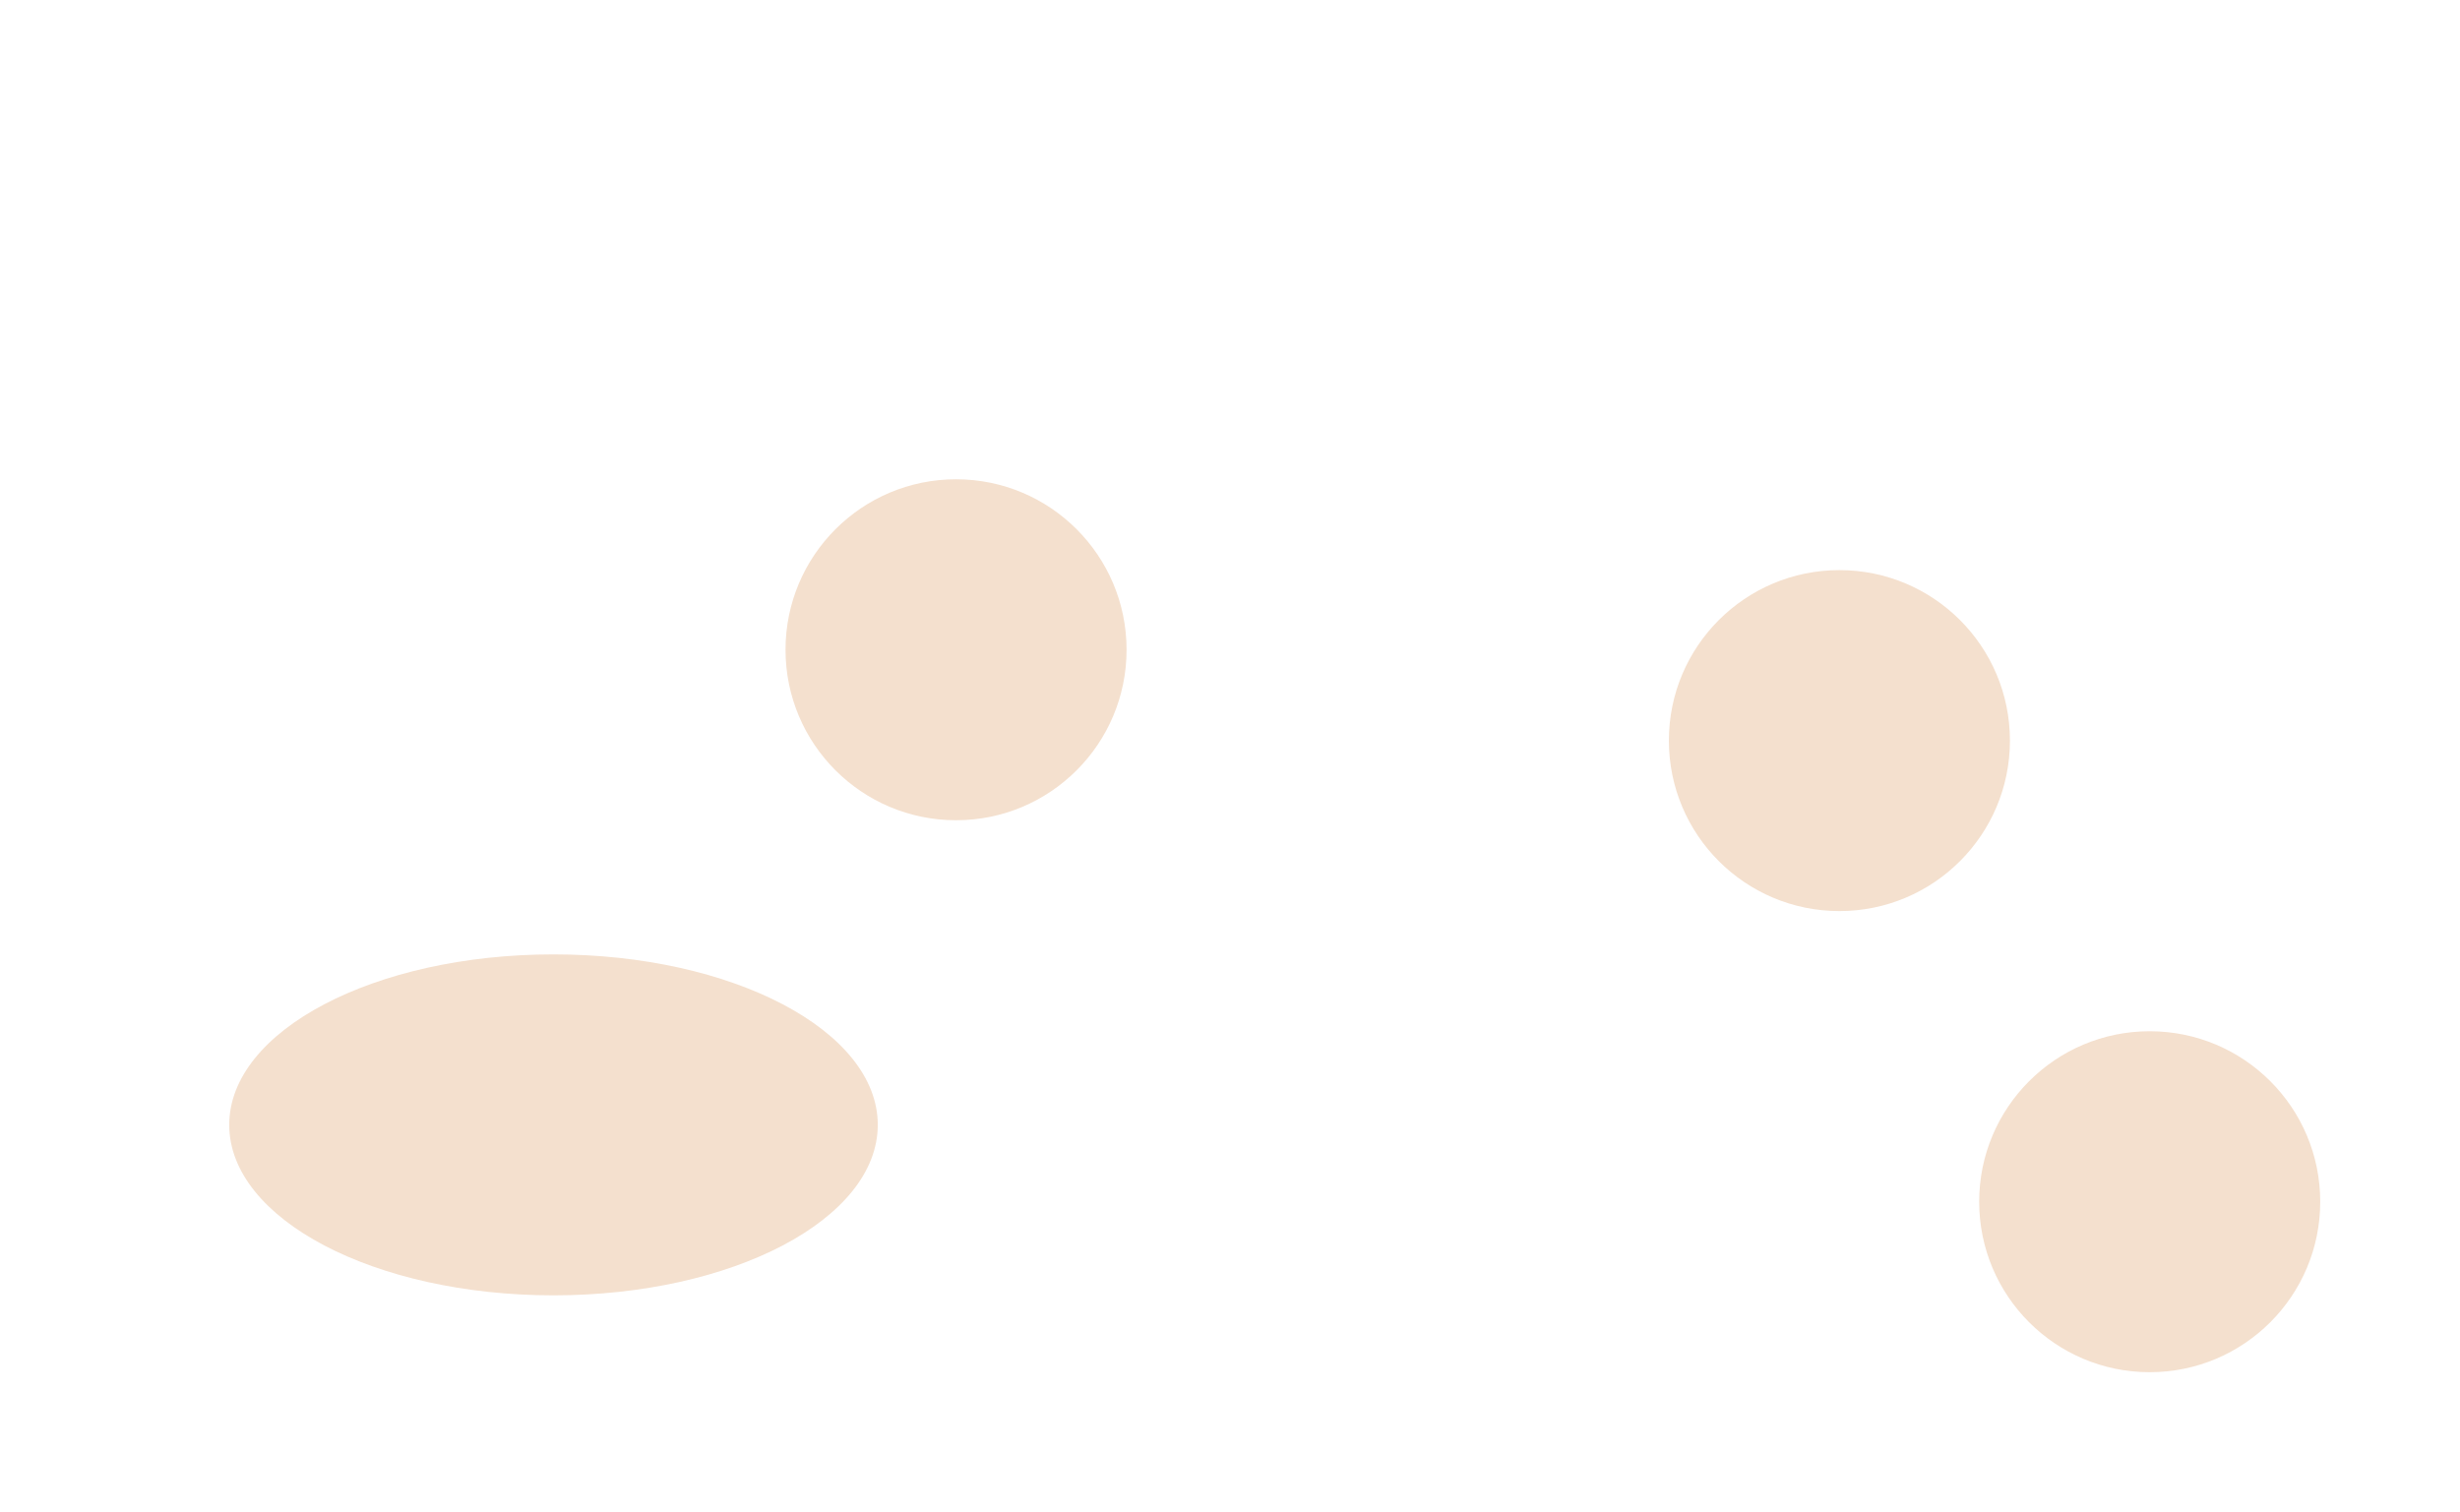 <?xml version="1.0" encoding="UTF-8"?> <svg xmlns="http://www.w3.org/2000/svg" width="1760" height="1082" viewBox="0 0 1760 1082" fill="none"> <path opacity="0.9" d="M476.686 314.116L478.678 313.939L478.48 311.718L476.294 312.155L476.686 314.116ZM448.93 385.144L450.328 386.575L450.333 386.57L450.339 386.564L448.93 385.144ZM250.417 429.006L249.667 430.86L249.679 430.865L250.417 429.006ZM210.116 272.098L211.659 273.372L211.661 273.369L210.116 272.098ZM402.177 215.845L401.647 217.773L401.647 217.773L402.177 215.845ZM459.603 263.154L460.206 265.061L462.31 264.397L461.442 262.368L459.603 263.154ZM385.867 286.439L384.424 287.823L385.284 288.721L386.469 288.346L385.867 286.439ZM359.138 273.836L358.792 275.806L358.813 275.81L358.833 275.813L359.138 273.836ZM277.366 301.227L275.804 299.978L275.804 299.978L277.366 301.227ZM295.493 370.909L294.737 372.761L294.737 372.761L295.493 370.909ZM383.809 354.649L382.532 353.109L382.525 353.116L382.517 353.122L383.809 354.649ZM400.493 329.359L400.1 327.398L398.817 327.654L398.538 328.933L400.493 329.359ZM474.694 314.294C477.005 340.275 468.02 363.382 447.521 383.725L450.339 386.564C471.587 365.478 481.106 341.233 478.678 313.939L474.694 314.294ZM447.533 383.714C426.911 403.86 398.31 418.649 361.592 427.983L362.578 431.86C399.776 422.404 429.072 407.341 450.328 386.575L447.533 383.714ZM361.592 427.983C317.382 439.222 280.622 438.849 251.155 427.147L249.679 430.865C280.197 442.984 317.883 443.222 362.578 431.86L361.592 427.983ZM251.168 427.152C221.751 415.242 202.822 392.77 194.358 359.474L190.481 360.46C199.231 394.878 218.967 418.431 249.667 430.86L251.168 427.152ZM194.358 359.474C185.892 326.172 191.701 297.553 211.659 273.372L208.574 270.825C187.723 296.089 181.734 326.05 190.481 360.46L194.358 359.474ZM211.661 273.369C231.902 248.756 263.473 230.882 306.633 219.91L305.648 216.033C261.97 227.137 229.525 245.348 208.571 270.828L211.661 273.369ZM306.633 219.91C342.311 210.84 373.96 210.172 401.647 217.773L402.706 213.916C374.193 206.088 341.818 206.838 305.648 216.033L306.633 219.91ZM401.647 217.773C429.243 225.349 447.852 240.75 457.764 263.94L461.442 262.368C450.987 237.908 431.311 221.769 402.706 213.916L401.647 217.773ZM459.001 261.247L385.265 284.532L386.469 288.346L460.206 265.061L459.001 261.247ZM387.311 285.055C380.57 278.026 371.217 273.674 359.443 271.859L358.833 275.813C369.969 277.529 378.435 281.579 384.424 287.823L387.311 285.055ZM359.484 271.866C347.628 269.783 334.599 270.582 320.43 274.184L321.416 278.06C335.16 274.566 347.607 273.841 358.792 275.806L359.484 271.866ZM320.43 274.184C300.512 279.247 285.553 287.794 275.804 299.978L278.928 302.477C287.971 291.174 302.051 282.983 321.416 278.06L320.43 274.184ZM275.804 299.978C266.02 312.207 263.017 325.959 266.852 341.045L270.729 340.06C267.205 326.2 269.92 313.735 278.928 302.477L275.804 299.978ZM266.852 341.045C270.692 356.149 280.042 366.762 294.737 372.761L296.249 369.058C282.699 363.526 274.248 353.902 270.729 340.06L266.852 341.045ZM294.737 372.761C309.382 378.739 327.118 378.966 347.795 373.709L346.81 369.833C326.652 374.957 309.849 374.609 296.249 369.058L294.737 372.761ZM347.795 373.709C363.49 369.72 375.967 363.905 385.101 356.176L382.517 353.122C373.989 360.339 362.128 365.939 346.81 369.833L347.795 373.709ZM385.086 356.188C394.436 348.434 400.298 339.638 402.447 329.785L398.538 328.933C396.622 337.722 391.362 345.787 382.532 353.109L385.086 356.188ZM400.885 331.32L477.078 316.078L476.294 312.155L400.1 327.398L400.885 331.32Z" fill="white"></path> <path opacity="0.9" d="M243.158 513.599L241.828 512.105L241.819 512.113L243.158 513.599ZM484.151 585.035L485.49 586.521L486.976 585.182L485.637 583.696L484.151 585.035ZM429.18 634.574L427.694 635.913L429.033 637.399L430.519 636.06L429.18 634.574ZM401.866 604.266L403.352 602.927L399.238 598.362L399.877 604.474L401.866 604.266ZM290.195 742.057L290.406 744.045L290.406 744.045L290.195 742.057ZM230.891 667.885L232.737 668.654L232.741 668.644L230.891 667.885ZM286.618 592.895L288.043 594.299L288.046 594.296L286.618 592.895ZM337.159 541.426L338.586 542.827L340.091 541.294L338.454 539.902L337.159 541.426ZM252.701 602.461L254.04 603.946L254.9 603.171L254.656 602.04L252.701 602.461ZM197.432 652.268L195.8 653.424L197.1 655.259L198.771 653.754L197.432 652.268ZM184.268 616.747L182.272 616.884L182.272 616.884L184.268 616.747ZM191.26 580.291L193.072 581.139L193.076 581.13L193.081 581.12L191.26 580.291ZM212.585 545.997L214.138 547.257L214.15 547.242L214.162 547.227L212.585 545.997ZM368.807 608.212L366.935 607.509L366.932 607.517L366.929 607.524L368.807 608.212ZM366.376 573.249L367.862 571.91L366.434 570.326L364.944 571.853L366.376 573.249ZM322.997 617.726L324.419 619.132L324.428 619.123L322.997 617.726ZM296.437 649.2L294.725 648.167L294.72 648.174L294.716 648.181L296.437 649.2ZM244.488 515.092C276.993 486.157 306.944 471.185 334.371 469.705C361.692 468.23 386.916 480.126 410.097 505.848L413.068 503.17C389.298 476.794 362.976 464.155 334.156 465.71C305.441 467.26 274.655 482.882 241.828 512.105L244.488 515.092ZM410.097 505.848L482.666 586.374L485.637 583.696L413.068 503.17L410.097 505.848ZM482.812 583.549L427.841 633.089L430.519 636.06L485.49 586.521L482.812 583.549ZM430.666 633.235L403.352 602.927L400.381 605.605L427.694 635.913L430.666 633.235ZM399.877 604.474C403.704 641.08 388.616 674.9 354.094 706.01L356.772 708.981C391.981 677.252 407.848 642.252 403.855 604.058L399.877 604.474ZM354.094 706.01C331.075 726.754 309.711 737.976 289.984 740.068L290.406 744.045C311.309 741.829 333.437 730.01 356.772 708.981L354.094 706.01ZM289.984 740.068C270.279 742.157 254.156 736.124 241.392 721.96L238.42 724.638C252.077 739.792 269.48 746.264 290.406 744.045L289.984 740.068ZM241.392 721.96C234.285 714.074 230.078 705.738 228.647 696.941C227.216 688.141 228.537 678.728 232.737 668.654L229.045 667.115C224.616 677.74 223.126 687.912 224.699 697.584C226.273 707.259 230.888 716.28 238.42 724.638L241.392 721.96ZM232.741 668.644C241.241 647.929 259.601 623.153 288.043 594.299L285.194 591.491C256.628 620.472 237.836 645.69 229.04 667.126L232.741 668.644ZM288.046 594.296L338.586 542.827L335.731 540.024L285.191 591.493L288.046 594.296ZM338.454 539.902C330.311 532.976 321.001 530.535 310.697 532.66C300.515 534.761 289.512 541.287 277.702 551.93L280.38 554.901C291.944 544.479 302.316 538.474 311.506 536.578C320.575 534.707 328.636 536.803 335.863 542.949L338.454 539.902ZM277.702 551.93C257.042 570.548 247.455 587.595 250.746 602.882L254.656 602.04C251.863 589.065 259.835 573.416 280.38 554.901L277.702 551.93ZM251.362 600.975L196.093 650.782L198.771 653.754L254.04 603.946L251.362 600.975ZM199.064 651.112C191.34 640.209 187.096 628.716 186.263 616.61L182.272 616.884C183.16 629.791 187.692 641.979 195.8 653.424L199.064 651.112ZM186.263 616.61C185.427 604.455 187.687 592.641 193.072 581.139L189.449 579.443C183.789 591.536 181.388 604.025 182.272 616.884L186.263 616.61ZM193.081 581.12C198.55 569.105 205.568 557.818 214.138 547.257L211.032 544.736C202.254 555.554 195.055 567.13 189.44 579.463L193.081 581.12ZM214.162 547.227C222.576 536.445 232.685 525.73 244.497 515.084L241.819 512.113C229.86 522.89 219.587 533.774 211.009 544.766L214.162 547.227ZM336.935 654.704C353.726 639.573 365.037 624.312 370.685 608.9L366.929 607.524C361.577 622.128 350.747 636.872 334.258 651.732L336.935 654.704ZM370.68 608.915C376.417 593.623 376.711 581.73 370.004 574.287L367.032 576.965C372.107 582.597 372.594 592.427 366.935 607.509L370.68 608.915ZM370.004 574.287L367.862 571.91L364.89 574.588L367.032 576.965L370.004 574.287ZM364.944 571.853L321.565 616.33L324.428 619.123L367.808 574.646L364.944 571.853ZM321.574 616.321C308.596 629.455 299.604 640.083 294.725 648.167L298.149 650.234C302.774 642.573 311.488 632.219 324.419 619.132L321.574 616.321ZM294.716 648.181C292.348 652.183 290.969 655.932 290.79 659.386C290.606 662.912 291.682 666.031 294.012 668.617L296.983 665.939C295.386 664.166 294.654 662.094 294.784 659.593C294.918 657.022 295.973 653.911 298.158 650.219L294.716 648.181ZM294.012 668.617C296.131 670.968 298.741 672.433 301.793 672.94C304.807 673.441 308.121 672.987 311.673 671.741C318.737 669.265 327.17 663.504 336.935 654.704L334.258 651.732C324.61 660.427 316.653 665.757 310.35 667.967C307.219 669.065 304.606 669.353 302.448 668.994C300.33 668.643 298.524 667.648 296.983 665.939L294.012 668.617Z" fill="white"></path> <path opacity="0.9" d="M476.497 402.388L474.715 401.48L473.807 403.261L475.588 404.17L476.497 402.388ZM512.667 331.481L513.576 329.699L511.795 328.791L510.886 330.572L512.667 331.481ZM774.918 465.257L776.7 466.165L777.609 464.384L775.827 463.475L774.918 465.257ZM738.748 536.164L737.839 537.946L739.621 538.854L740.529 537.073L738.748 536.164ZM478.279 403.297L514.449 332.39L510.886 330.572L474.715 401.48L478.279 403.297ZM511.759 333.262L774.009 467.038L775.827 463.475L513.576 329.699L511.759 333.262ZM773.137 464.348L736.966 535.255L740.529 537.073L776.7 466.165L773.137 464.348ZM739.657 534.382L477.406 400.607L475.588 404.17L737.839 537.946L739.657 534.382Z" fill="white"></path> <path opacity="0.9" d="M739.309 683.006L739.823 684.939L741.756 684.425L741.242 682.492L739.309 683.006ZM534.814 737.377L534.3 735.444L531.392 736.217L533.231 738.599L534.814 737.377ZM664.79 721.858L664.356 719.906L663.629 720.068L663.185 720.665L664.79 721.858ZM741.38 704.806L743.369 705.02L743.668 702.248L740.946 702.854L741.38 704.806ZM708.485 763.22L709.781 764.743L709.788 764.737L708.485 763.22ZM510.595 805.073L509.959 806.969L509.97 806.972L509.98 806.976L510.595 805.073ZM467.374 645.625L465.874 644.302L465.868 644.308L467.374 645.625ZM678.001 592.521L677.148 594.33L677.158 594.335L678.001 592.521ZM522.686 691.761L520.699 691.529L520.358 694.45L523.2 693.694L522.686 691.761ZM651.414 657.536L651.928 659.469L654.251 658.851L653.221 656.678L651.414 657.536ZM735.424 676.175L737.377 683.52L741.242 682.492L739.289 675.147L735.424 676.175ZM738.796 681.073L534.3 735.444L535.328 739.31L739.823 684.939L738.796 681.073ZM533.231 738.599C548.318 758.148 575.535 762.145 613.622 752.019L612.594 748.153C574.914 758.171 549.935 753.696 536.397 736.155L533.231 738.599ZM613.622 752.019C639.275 745.198 657.046 735.636 666.396 723.051L663.185 720.665C654.653 732.15 637.968 741.406 612.594 748.153L613.622 752.019ZM665.225 723.81L741.815 706.758L740.946 702.854L664.356 719.906L665.225 723.81ZM739.392 704.592C737.068 726.165 726.404 745.193 707.182 761.702L709.788 764.737C729.653 747.676 740.919 727.762 743.369 705.02L739.392 704.592ZM707.19 761.696C688.138 777.898 661.242 790.681 626.367 799.953L627.395 803.819C662.617 794.454 690.124 781.459 709.781 764.743L707.19 761.696ZM626.367 799.953C580.45 812.161 542.108 813.15 511.21 803.169L509.98 806.976C541.868 817.276 581.05 816.141 627.395 803.819L626.367 799.953ZM511.231 803.176C480.753 792.953 460.813 770.394 451.436 735.125L447.57 736.153C457.242 772.528 478.029 796.258 509.959 806.969L511.231 803.176ZM451.436 735.125C442.125 700.104 448.012 670.812 468.88 646.941L465.868 644.308C443.996 669.328 437.97 700.045 447.57 736.153L451.436 735.125ZM468.874 646.948C490.152 622.83 522.978 604.765 567.592 592.904L566.564 589.038C521.494 601.021 487.851 619.392 465.874 644.302L468.874 646.948ZM567.592 592.904C613.24 580.767 649.675 581.384 677.148 594.33L678.853 590.712C650.176 577.198 612.662 576.782 566.564 589.038L567.592 592.904ZM677.158 594.335C704.763 607.158 724.275 634.244 735.424 676.175L739.289 675.147C727.963 632.549 707.906 604.208 678.844 590.707L677.158 594.335ZM580.337 640.838C544.008 650.497 523.543 667.203 520.699 691.529L524.672 691.994C527.222 670.185 545.534 654.231 581.365 644.704L580.337 640.838ZM523.2 693.694L651.928 659.469L650.9 655.603L522.172 689.829L523.2 693.694ZM653.221 656.678C648.217 646.131 639.427 639.577 627.121 637.002C614.922 634.449 599.285 635.8 580.337 640.838L581.365 644.704C600.042 639.738 614.979 638.548 626.302 640.917C637.516 643.263 645.195 649.093 649.607 658.393L653.221 656.678Z" fill="white"></path> <path opacity="0.9" d="M1193.81 285.465L1193.05 287.315L1193.81 285.465ZM1294.33 445.853L1295.16 447.674L1296.98 446.847L1296.16 445.026L1294.33 445.853ZM1221.86 478.769L1220.04 479.596L1220.87 481.417L1222.69 480.59L1221.86 478.769ZM1156.02 362.818L1155.03 364.556L1155.04 364.564L1155.06 364.572L1156.02 362.818ZM1078.34 400.731L1076.43 400.137L1076.43 400.149L1076.43 400.16L1078.34 400.731ZM1117.7 526.076L1118.53 527.897L1120.35 527.07L1119.52 525.249L1117.7 526.076ZM1045.22 558.992L1043.4 559.819L1044.23 561.64L1046.05 560.813L1045.22 558.992ZM958.549 368.153L957.722 366.332L955.901 367.159L956.728 368.98L958.549 368.153ZM1025.93 337.552L1027.75 336.725L1026.92 334.904L1025.1 335.731L1025.93 337.552ZM1044.95 379.435L1043.13 380.262L1046.15 386.926L1046.94 379.649L1044.95 379.435ZM1115.82 293.651C1145.36 280.235 1171.03 278.268 1193.05 287.315L1194.57 283.615C1171.22 274.021 1144.35 276.297 1114.16 290.009L1115.82 293.651ZM1193.05 287.315C1215.11 296.378 1233.15 315.975 1247.03 346.526L1250.67 344.872C1236.53 313.751 1217.88 293.192 1194.57 283.615L1193.05 287.315ZM1247.03 346.526L1292.51 446.68L1296.16 445.026L1250.67 344.872L1247.03 346.526ZM1293.51 444.032L1221.03 476.948L1222.69 480.59L1295.16 447.674L1293.51 444.032ZM1223.68 477.942L1188.28 400.004L1184.64 401.658L1220.04 479.596L1223.68 477.942ZM1188.28 400.004C1179.6 380.878 1169.21 367.763 1156.98 361.064L1155.06 364.572C1166.21 370.681 1176.12 382.907 1184.64 401.658L1188.28 400.004ZM1157.01 361.079C1144.8 354.134 1129.97 354.878 1112.88 362.639L1114.54 366.281C1130.95 358.824 1144.33 358.473 1155.03 364.556L1157.01 361.079ZM1112.88 362.639C1093.81 371.302 1081.53 383.772 1076.43 400.137L1080.25 401.325C1084.93 386.311 1096.22 374.599 1114.54 366.281L1112.88 362.639ZM1076.43 400.16C1071.61 416.325 1073.78 434.212 1082.63 453.699L1086.27 452.045C1077.7 433.17 1075.8 416.296 1080.26 401.302L1076.43 400.16ZM1082.63 453.699L1115.88 526.903L1119.52 525.249L1086.27 452.045L1082.63 453.699ZM1116.87 524.255L1044.4 557.171L1046.05 560.813L1118.53 527.897L1116.87 524.255ZM1047.04 558.165L960.37 367.325L956.728 368.98L1043.4 559.819L1047.04 558.165ZM959.376 369.974L1026.75 339.373L1025.1 335.731L957.722 366.332L959.376 369.974ZM1024.1 338.379L1043.13 380.262L1046.77 378.608L1027.75 336.725L1024.1 338.379ZM1046.94 379.649C1051.05 341.388 1073.83 312.72 1115.82 293.651L1114.16 290.009C1071.17 309.534 1047.26 339.27 1042.96 379.221L1046.94 379.649Z" fill="white"></path> <path opacity="0.9" d="M1227.2 541.701L1227.74 539.775L1225.82 539.235L1225.28 541.161L1227.2 541.701ZM1303.84 563.203L1305.77 563.743L1306.31 561.818L1304.38 561.277L1303.84 563.203ZM1224.32 846.659L1223.78 848.584L1225.7 849.125L1226.24 847.199L1224.32 846.659ZM1153.07 826.67L1151.14 826.129L1150.6 828.055L1152.53 828.595L1153.07 826.67ZM1162.9 791.623L1164.83 792.163L1166.51 786.182L1161.65 790.06L1162.9 791.623ZM981.731 753.257L980.066 754.365L980.073 754.376L981.731 753.257ZM1025.06 598.82L1025.89 600.638L1025.9 600.637L1025.06 598.82ZM1196.52 651.078L1194.71 651.933L1197 656.77L1198.44 651.618L1196.52 651.078ZM1054.19 727.472L1052.61 728.699L1052.62 728.707L1052.62 728.715L1054.19 727.472ZM1151.63 754.809L1150.94 752.932L1150.93 752.935L1150.92 752.939L1151.63 754.809ZM1171.08 685.485L1169.5 686.713L1169.5 686.721L1169.51 686.729L1171.08 685.485ZM1073.64 658.148L1072.95 656.272L1072.94 656.275L1072.93 656.279L1073.64 658.148ZM1226.66 543.627L1303.3 565.129L1304.38 561.277L1227.74 539.775L1226.66 543.627ZM1301.92 562.663L1222.39 846.119L1226.24 847.199L1305.77 563.743L1301.92 562.663ZM1224.86 844.733L1153.61 824.744L1152.53 828.595L1223.78 848.584L1224.86 844.733ZM1155 827.21L1164.83 792.163L1160.98 791.082L1151.14 826.129L1155 827.21ZM1161.65 790.06C1135.89 810.651 1101.97 815.241 1059.5 803.325L1058.42 807.177C1101.7 819.32 1137.08 814.824 1164.15 793.185L1161.65 790.06ZM1059.5 803.325C1025.2 793.703 999.897 776.61 983.389 752.139L980.073 754.376C997.211 779.781 1023.39 797.35 1058.42 807.177L1059.5 803.325ZM983.397 752.15C967.01 727.502 963.242 699.216 972.254 667.094L968.402 666.014C959.118 699.107 962.952 728.624 980.066 754.365L983.397 752.15ZM972.254 667.094C981.266 634.972 999.159 612.909 1025.89 600.638L1024.22 597.003C996.281 609.828 977.687 632.92 968.402 666.014L972.254 667.094ZM1025.9 600.637C1053.05 588.139 1083.85 586.648 1118.4 596.341L1119.48 592.49C1084.19 582.591 1052.4 584.036 1024.22 597.003L1025.9 600.637ZM1118.4 596.341C1157.08 607.194 1182.35 625.803 1194.71 651.933L1198.32 650.223C1185.3 622.702 1158.85 603.536 1119.48 592.49L1118.4 596.341ZM1198.44 651.618L1229.13 542.241L1225.28 541.161L1194.59 650.538L1198.44 651.618ZM1052.62 728.715C1062.59 741.264 1078.09 750.38 1098.89 756.214L1099.97 752.363C1079.68 746.672 1065.03 737.91 1055.76 726.228L1052.62 728.715ZM1098.89 756.214C1119.68 762.048 1137.55 762.296 1152.34 756.678L1150.92 752.939C1137.19 758.153 1120.26 758.055 1099.97 752.363L1098.89 756.214ZM1152.32 756.685C1167.41 751.129 1177.16 740.787 1181.38 725.765L1177.53 724.685C1173.67 738.42 1164.88 747.8 1150.94 752.932L1152.32 756.685ZM1181.38 725.765C1185.59 710.744 1182.64 696.838 1172.64 684.242L1169.51 686.729C1178.75 698.363 1181.38 710.95 1177.53 724.685L1181.38 725.765ZM1172.66 684.258C1162.95 671.766 1147.56 662.684 1126.76 656.851L1125.68 660.702C1145.97 666.394 1160.49 675.118 1169.5 686.713L1172.66 684.258ZM1126.76 656.851C1105.97 651.016 1087.98 650.736 1072.95 656.272L1074.33 660.025C1088.33 654.873 1105.4 655.011 1125.68 660.702L1126.76 656.851ZM1072.93 656.279C1058.09 661.914 1048.48 672.295 1044.27 687.3L1048.12 688.38C1051.98 674.628 1060.67 665.215 1074.35 660.018L1072.93 656.279ZM1044.27 687.3C1040.06 702.304 1042.87 716.168 1052.61 728.699L1055.77 726.244C1046.79 714.689 1044.27 702.132 1048.12 688.38L1044.27 687.3Z" fill="white"></path> <path opacity="0.9" d="M1530.28 372.072L1531.09 370.243L1531.08 370.238L1530.28 372.072ZM1564.99 621.022L1564.19 622.856L1566.03 623.654L1566.83 621.82L1564.99 621.022ZM1497.14 591.482L1495.31 590.684L1494.51 592.518L1496.35 593.316L1497.14 591.482ZM1513.43 554.074L1515.26 554.872L1517.72 549.238L1512.42 552.349L1513.43 554.074ZM1341.78 509.443L1340.05 510.458L1340.05 510.458L1341.78 509.443ZM1384.75 424.759L1384.82 426.758L1384.83 426.757L1384.75 424.759ZM1476.08 444.454L1475.4 446.331L1475.4 446.333L1476.08 444.454ZM1543.86 469.161L1543.17 471.04L1545.19 471.775L1545.78 469.71L1543.86 469.161ZM1453.34 417.536L1452.54 419.37L1453.6 419.832L1454.53 419.142L1453.34 417.536ZM1385.12 387.837L1383.4 386.83L1382.26 388.773L1384.32 389.671L1385.12 387.837ZM1412.01 361.152L1411.06 359.392L1411.06 359.392L1412.01 361.152ZM1448.09 352.43L1448.07 354.429L1448.08 354.43L1448.09 354.43L1448.09 352.43ZM1488.14 357.649L1487.63 359.584L1487.65 359.589L1487.67 359.594L1488.14 357.649ZM1496.16 525.612L1496.02 523.617L1496.01 523.617L1496 523.618L1496.16 525.612ZM1526.98 508.929L1528.81 509.727L1529.66 507.772L1527.66 507.048L1526.98 508.929ZM1468.53 487.847L1467.84 489.724L1467.86 489.729L1468.53 487.847ZM1428.89 476.695L1429.12 474.709L1429.11 474.708L1429.11 474.707L1428.89 476.695ZM1529.47 373.901C1569.27 391.516 1595.29 412.585 1607.99 436.94C1620.64 461.201 1620.25 489.087 1606.43 520.835L1610.1 522.432C1624.27 489.876 1624.88 460.683 1611.54 435.091C1598.24 409.592 1571.28 388.032 1531.09 370.243L1529.47 373.901ZM1606.43 520.835L1563.16 620.224L1566.83 621.82L1610.1 522.432L1606.43 520.835ZM1565.79 619.188L1497.94 589.649L1496.35 593.316L1564.19 622.856L1565.79 619.188ZM1498.98 592.281L1515.26 554.872L1511.6 553.276L1495.31 590.684L1498.98 592.281ZM1512.42 552.349C1480.68 570.983 1443.65 571.245 1401.04 552.694L1399.44 556.362C1442.9 575.281 1481.33 575.24 1514.44 555.799L1512.42 552.349ZM1401.04 552.694C1372.63 540.325 1353.57 525.52 1343.5 508.428L1340.05 510.458C1350.72 528.57 1370.64 543.822 1399.44 556.362L1401.04 552.694ZM1343.5 508.428C1333.44 491.354 1332.26 474.18 1339.87 456.698L1336.21 455.102C1328.06 473.806 1329.37 492.327 1340.05 510.458L1343.5 508.428ZM1339.87 456.698C1344.11 446.966 1349.96 439.685 1357.37 434.742C1364.79 429.797 1373.91 427.104 1384.82 426.758L1384.69 422.76C1373.18 423.125 1363.31 425.979 1355.16 431.414C1347 436.851 1340.7 444.785 1336.21 455.102L1339.87 456.698ZM1384.83 426.757C1407.2 425.922 1437.36 432.382 1475.4 446.331L1476.77 442.576C1438.57 428.566 1407.83 421.896 1384.68 422.76L1384.83 426.757ZM1475.4 446.333L1543.17 471.04L1544.54 467.282L1476.77 442.575L1475.4 446.333ZM1545.78 469.71C1548.71 459.43 1547.08 449.945 1540.88 441.445C1534.76 433.044 1524.26 425.729 1509.69 419.383L1508.09 423.05C1522.36 429.264 1532.12 436.22 1537.65 443.802C1543.11 451.283 1544.54 459.489 1541.93 468.612L1545.78 469.71ZM1509.69 419.383C1484.19 408.281 1464.7 406.608 1452.15 415.931L1454.53 419.142C1465.19 411.229 1482.73 412.01 1508.09 423.05L1509.69 419.383ZM1454.14 415.702L1385.92 386.003L1384.32 389.671L1452.54 419.37L1454.14 415.702ZM1386.85 388.844C1393.58 377.3 1402.29 368.68 1412.96 362.911L1411.06 359.392C1399.68 365.542 1390.46 374.712 1383.4 386.83L1386.85 388.844ZM1412.96 362.911C1423.68 357.12 1435.37 354.288 1448.07 354.429L1448.11 350.43C1434.76 350.281 1422.4 353.265 1411.06 359.392L1412.96 362.911ZM1448.09 354.43C1461.29 354.436 1474.47 356.153 1487.63 359.584L1488.64 355.714C1475.16 352.199 1461.64 350.436 1448.09 350.43L1448.09 354.43ZM1487.67 359.594C1500.97 362.791 1514.91 367.558 1529.49 373.906L1531.08 370.238C1516.32 363.812 1502.16 358.964 1488.6 355.704L1487.67 359.594ZM1440.64 515.84C1461.37 524.862 1479.94 528.843 1496.31 527.607L1496 523.618C1480.49 524.79 1462.59 521.033 1442.24 512.172L1440.64 515.84ZM1496.29 527.608C1512.59 526.502 1523.53 521.848 1527.53 512.661L1523.87 511.065C1520.84 518.015 1512.09 522.527 1496.02 523.617L1496.29 527.608ZM1527.53 512.661L1528.81 509.727L1525.14 508.131L1523.87 511.065L1527.53 512.661ZM1527.66 507.048L1469.21 485.966L1467.86 489.729L1526.3 510.81L1527.66 507.048ZM1469.23 485.97C1451.9 479.592 1438.5 475.805 1429.12 474.709L1428.66 478.681C1437.55 479.721 1450.58 483.369 1467.84 489.724L1469.23 485.97ZM1429.11 474.707C1424.48 474.207 1420.5 474.503 1417.28 475.769C1414 477.062 1411.6 479.332 1410.21 482.523L1413.88 484.12C1414.83 481.932 1416.42 480.408 1418.75 479.492C1421.14 478.549 1424.41 478.222 1428.68 478.683L1429.11 474.707ZM1410.21 482.523C1408.95 485.425 1408.69 488.408 1409.5 491.396C1410.29 494.347 1412.07 497.176 1414.68 499.894C1419.85 505.299 1428.59 510.592 1440.64 515.84L1442.24 512.172C1430.33 506.988 1422.19 501.951 1417.57 497.127C1415.27 494.731 1413.93 492.472 1413.36 490.36C1412.8 488.285 1412.96 486.23 1413.88 484.12L1410.21 482.523Z" fill="white"></path> <path opacity="0.9" d="M1349.46 609.496L1350.07 607.592L1348.58 607.115L1347.76 608.442L1349.46 609.496ZM1415.35 630.64L1417.12 631.556L1418.21 629.457L1415.96 628.736L1415.35 630.64ZM1399.21 725.443L1400.94 724.445L1400.94 724.445L1399.21 725.443ZM1515.82 779.665L1517.72 780.276L1518.33 778.372L1516.43 777.761L1515.82 779.665ZM1491.5 855.458L1490.89 857.363L1492.79 857.974L1493.4 856.069L1491.5 855.458ZM1291.92 791.416L1290.02 790.805L1289.4 792.71L1291.31 793.321L1291.92 791.416ZM1314.53 720.955L1315.14 719.051L1313.24 718.44L1312.63 720.344L1314.53 720.955ZM1363.66 736.721L1363.05 738.626L1365 735.235L1363.66 736.721ZM1334.06 691.514L1335.98 690.967L1335.98 690.967L1334.06 691.514ZM1337.41 640.498C1340.86 629.728 1345.45 619.748 1351.16 610.551L1347.76 608.442C1341.87 617.928 1337.15 628.208 1333.6 639.275L1337.41 640.498ZM1348.84 611.401L1414.74 632.544L1415.96 628.736L1350.07 607.592L1348.84 611.401ZM1413.57 629.724C1406.1 644.222 1400.3 657.882 1396.19 670.703L1400 671.925C1404.03 659.354 1409.74 645.898 1417.12 631.556L1413.57 629.724ZM1396.19 670.703C1388.93 693.324 1389.17 712.016 1397.48 726.441L1400.94 724.445C1393.42 711.386 1392.92 693.992 1400 671.925L1396.19 670.703ZM1397.48 726.441C1405.77 740.841 1423.65 752.191 1450.46 760.792L1451.68 756.984C1425.16 748.475 1408.48 737.528 1400.94 724.445L1397.48 726.441ZM1450.46 760.792L1515.21 781.569L1516.43 777.761L1451.68 756.984L1450.46 760.792ZM1513.91 779.054L1489.59 854.847L1493.4 856.069L1517.72 780.276L1513.91 779.054ZM1492.11 853.554L1292.53 789.512L1291.31 793.321L1490.89 857.363L1492.11 853.554ZM1293.82 792.028L1316.43 721.566L1312.63 720.344L1290.02 790.805L1293.82 792.028ZM1313.92 722.86L1363.05 738.626L1364.27 734.817L1315.14 719.051L1313.92 722.86ZM1365 735.235C1350.24 721.951 1340.6 707.193 1335.98 690.967L1332.14 692.062C1337 709.125 1347.1 724.505 1362.32 738.208L1365 735.235ZM1335.98 690.967C1331.36 674.732 1331.81 657.927 1337.41 640.498L1333.6 639.275C1327.78 657.394 1327.28 675.008 1332.14 692.062L1335.98 690.967Z" fill="white"></path> <g filter="url(#filter0_f_230_2)"> <ellipse cx="396" cy="805" rx="232" ry="122" fill="#F4E0CE"></ellipse> </g> <g filter="url(#filter1_f_230_2)"> <circle cx="1316" cy="530" r="122" fill="#F4E0CE"></circle> </g> <g filter="url(#filter2_f_230_2)"> <circle cx="1538" cy="860" r="122" fill="#F4E0CE"></circle> </g> <g filter="url(#filter3_f_230_2)"> <circle cx="684" cy="465" r="122" fill="#F4E0CE"></circle> </g> <defs> <filter id="filter0_f_230_2" x="64" y="583" width="664" height="444" filterUnits="userSpaceOnUse" color-interpolation-filters="sRGB"> <feFlood flood-opacity="0" result="BackgroundImageFix"></feFlood> <feBlend mode="normal" in="SourceGraphic" in2="BackgroundImageFix" result="shape"></feBlend> <feGaussianBlur stdDeviation="50" result="effect1_foregroundBlur_230_2"></feGaussianBlur> </filter> <filter id="filter1_f_230_2" x="1094" y="308" width="444" height="444" filterUnits="userSpaceOnUse" color-interpolation-filters="sRGB"> <feFlood flood-opacity="0" result="BackgroundImageFix"></feFlood> <feBlend mode="normal" in="SourceGraphic" in2="BackgroundImageFix" result="shape"></feBlend> <feGaussianBlur stdDeviation="50" result="effect1_foregroundBlur_230_2"></feGaussianBlur> </filter> <filter id="filter2_f_230_2" x="1316" y="638" width="444" height="444" filterUnits="userSpaceOnUse" color-interpolation-filters="sRGB"> <feFlood flood-opacity="0" result="BackgroundImageFix"></feFlood> <feBlend mode="normal" in="SourceGraphic" in2="BackgroundImageFix" result="shape"></feBlend> <feGaussianBlur stdDeviation="50" result="effect1_foregroundBlur_230_2"></feGaussianBlur> </filter> <filter id="filter3_f_230_2" x="462" y="243" width="444" height="444" filterUnits="userSpaceOnUse" color-interpolation-filters="sRGB"> <feFlood flood-opacity="0" result="BackgroundImageFix"></feFlood> <feBlend mode="normal" in="SourceGraphic" in2="BackgroundImageFix" result="shape"></feBlend> <feGaussianBlur stdDeviation="50" result="effect1_foregroundBlur_230_2"></feGaussianBlur> </filter> </defs> </svg> 